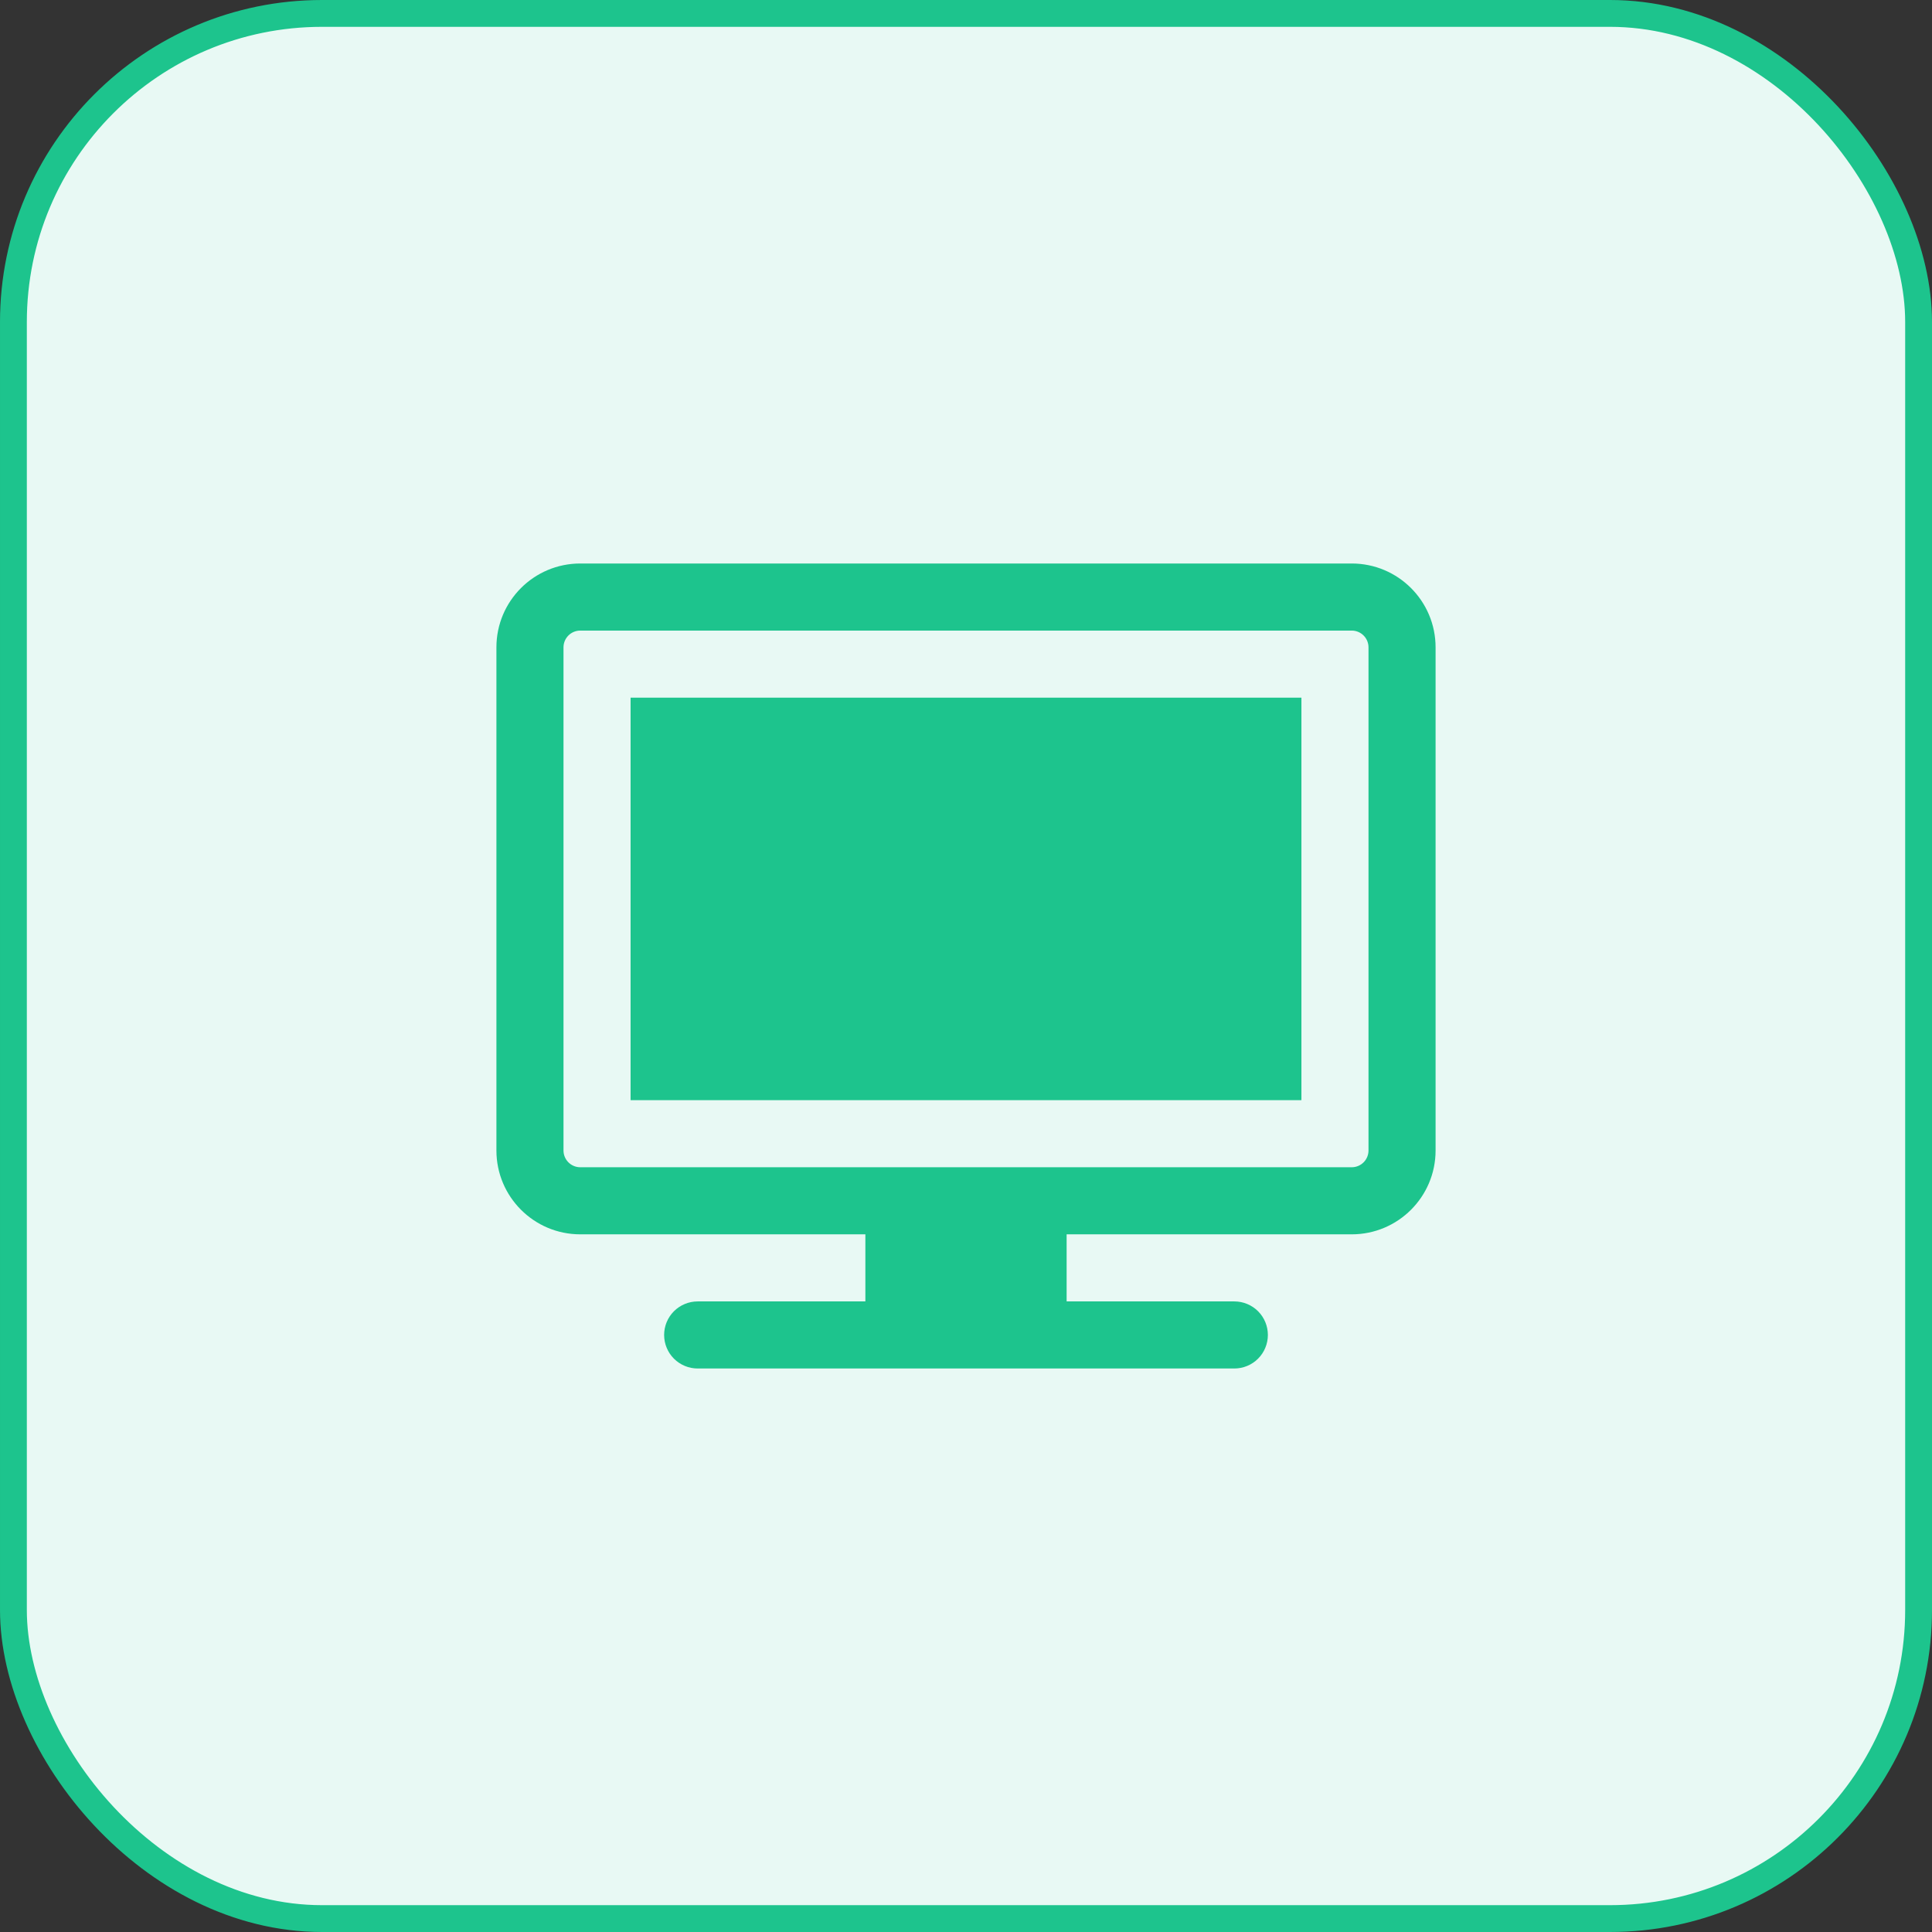 <svg width="72" height="72" viewBox="0 0 72 72" fill="none" xmlns="http://www.w3.org/2000/svg">
<rect x="0" y="0" width="72" height="72" fill="#333333" stroke="none"/>
<rect x="0.5" y="0.5" width="71" height="71" rx="11.5" fill="#E8F9F4"/>
<rect x="0.5" y="0.5" width="71" height="71" rx="11.5" stroke="#1DC48D"/>
<path d="M48.5 26H23.5V41H48.5V26Z" fill="#1DC48D"/>
<path fill-rule="evenodd" clip-rule="evenodd" d="M21.625 21C19.898 21 18.5 22.4 18.5 24.125V42.875C18.5 44.6 19.9 46 21.625 46H32.25V48.5H26C25.669 48.5 25.351 48.632 25.116 48.866C24.882 49.1 24.75 49.419 24.75 49.75C24.75 50.081 24.882 50.4 25.116 50.634C25.351 50.868 25.669 51 26 51H46C46.331 51 46.65 50.868 46.884 50.634C47.118 50.4 47.25 50.081 47.25 49.75C47.25 49.419 47.118 49.1 46.884 48.866C46.65 48.632 46.331 48.5 46 48.5H39.75V46H50.375C52.1 46 53.5 44.6 53.5 42.875V24.125C53.5 22.398 52.1 21 50.375 21H21.625ZM21.625 43.5H50.375C50.541 43.5 50.7 43.434 50.817 43.317C50.934 43.2 51 43.041 51 42.875V24.125C51 23.959 50.934 23.8 50.817 23.683C50.7 23.566 50.541 23.5 50.375 23.5H21.625C21.459 23.5 21.3 23.566 21.183 23.683C21.066 23.8 21 23.959 21 24.125V42.875C21 43.22 21.28 43.5 21.625 43.5Z" fill="#1DC48D"/>
</svg>
